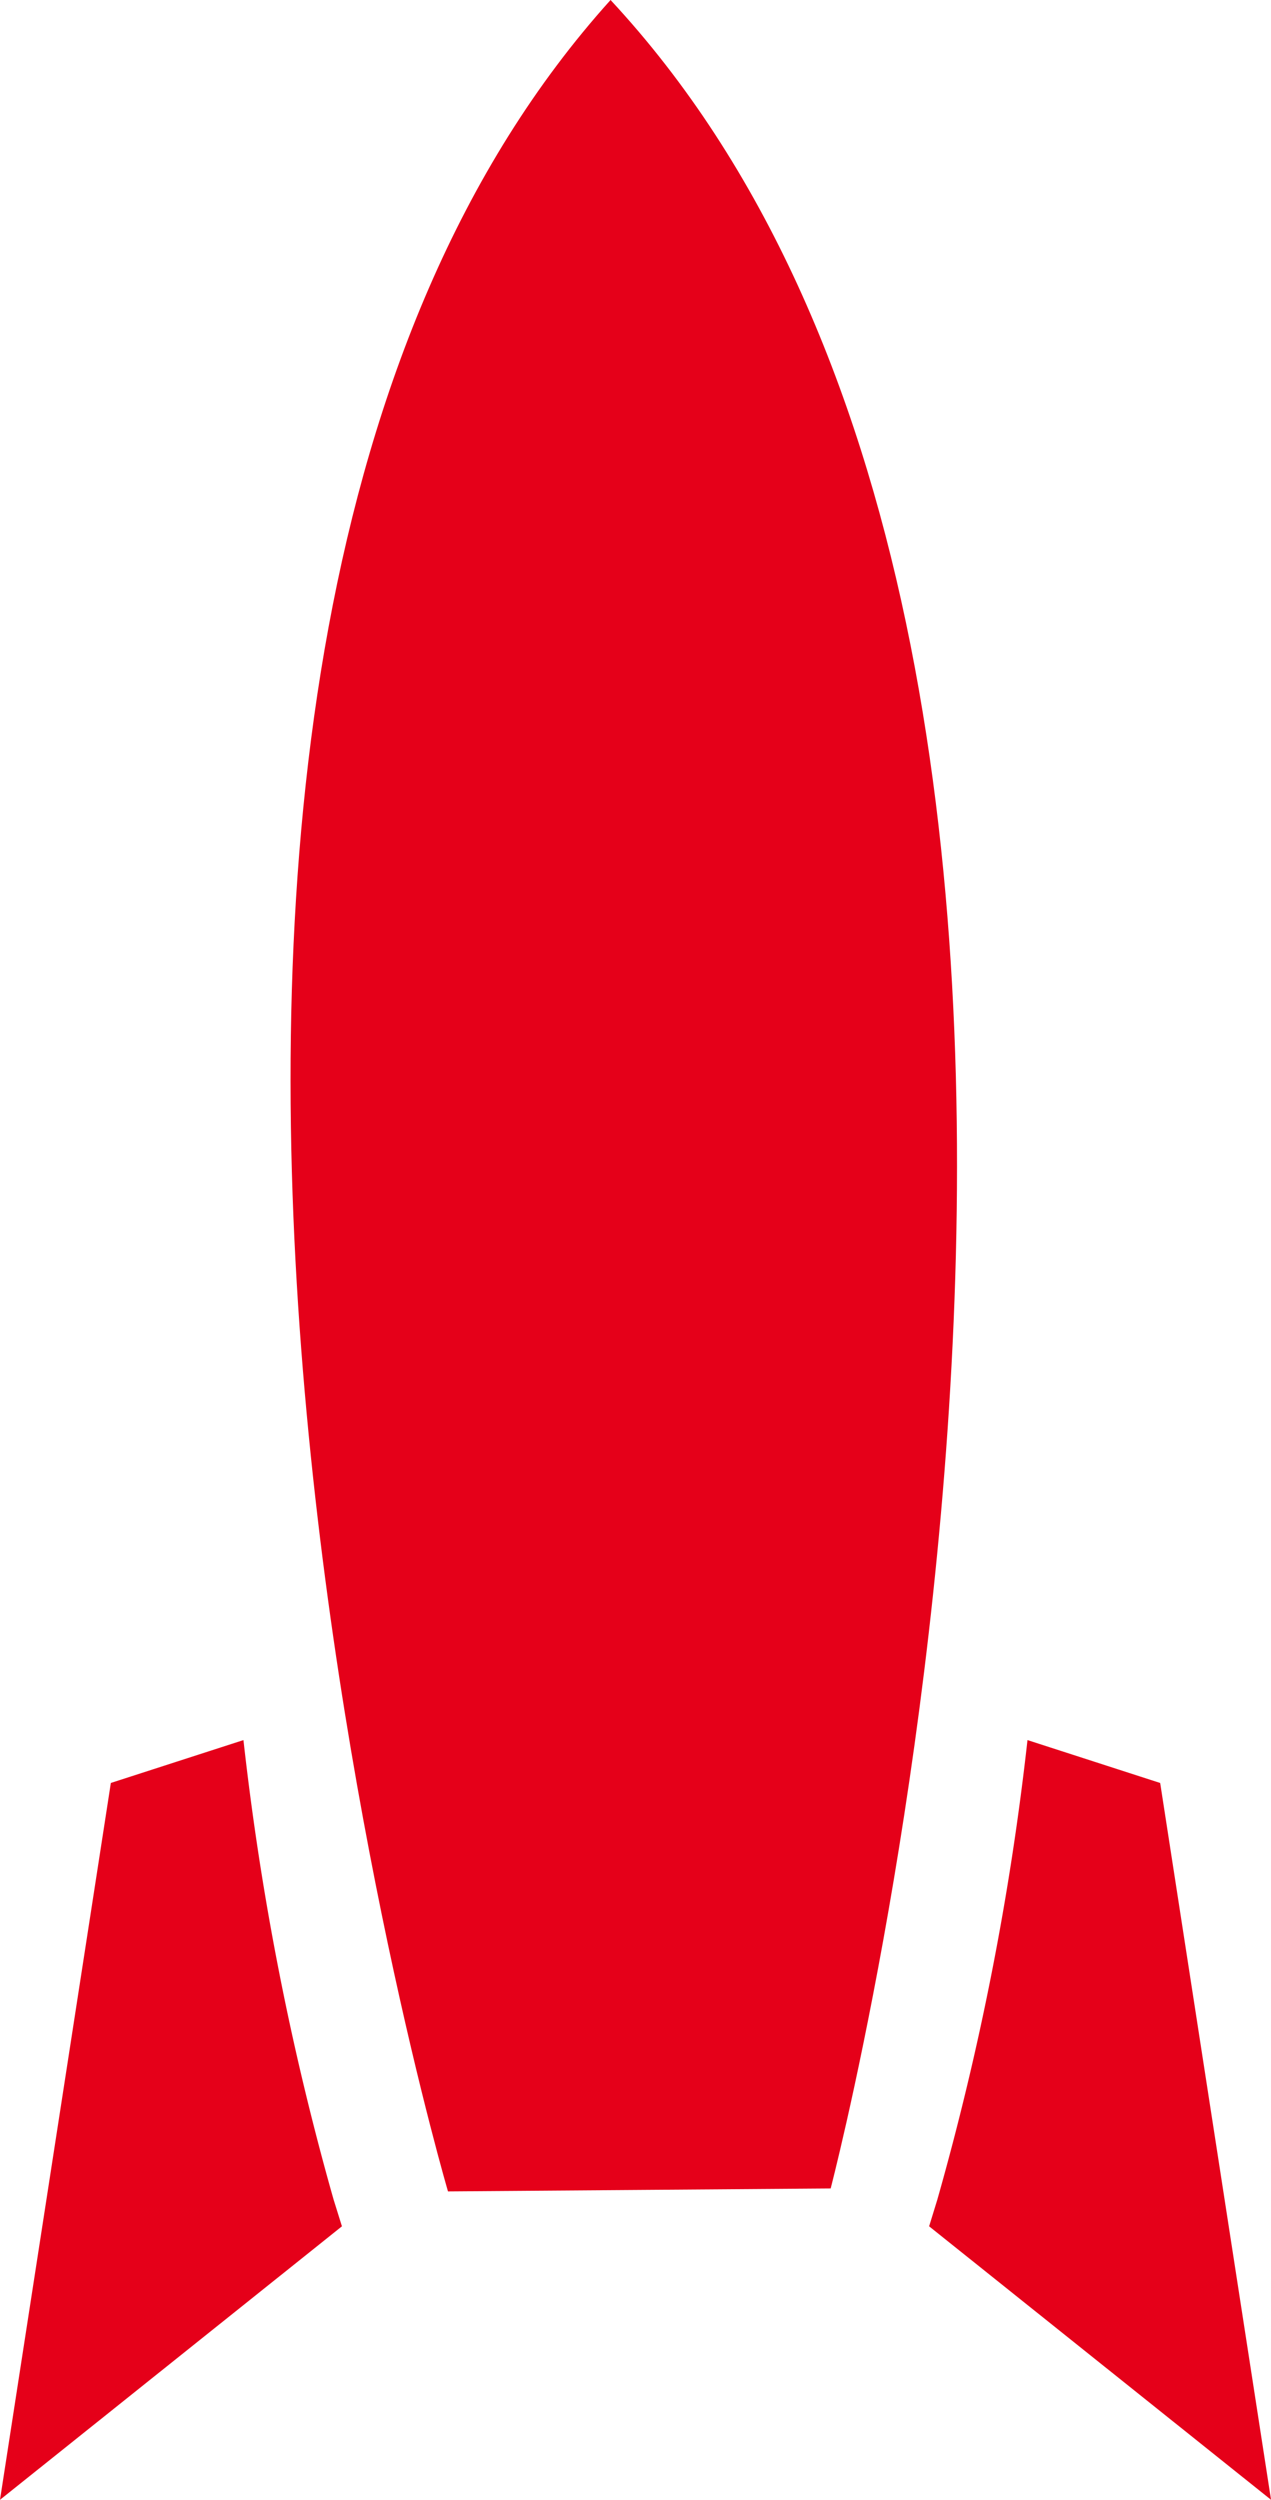 <?xml version="1.0" encoding="utf-8"?>
<svg id="Groupe_37" data-name="Groupe 37" xmlns="http://www.w3.org/2000/svg" xmlns:xlink="http://www.w3.org/1999/xlink" width="43.572" height="85.656" viewBox="0 0 43.572 85.656">
  <defs>
    <clipPath id="clip-path">
      <rect id="Rectangle_29" data-name="Rectangle 29" width="43.572" height="85.656" fill="none"/>
    </clipPath>
  </defs>
  <g id="Groupe_31" data-name="Groupe 31" transform="translate(0 0)" clip-path="url(#clip-path)">
    <path id="Tracé_139" data-name="Tracé 139" d="M18.765,75.089l6.559-.051,6.56-.051S45.548,22.8,24.338,0c-20.85,23.124-5.573,75.089-5.573,75.089" transform="translate(-3.407 0)" fill="#e50019"/>
    <path id="Tracé_140" data-name="Tracé 140" d="M42.748,96.682l11.721,9.371-3.8-24.562L46.12,80.021a97,97,0,0,1-3.091,15.747Z" transform="translate(-10.896 -20.397)" fill="#e50019"/>
    <path id="Tracé_141" data-name="Tracé 141" d="M11.722,96.682,0,106.053,3.8,81.49l4.546-1.469a97.1,97.1,0,0,0,3.091,15.747Z" transform="translate(0 -20.397)" fill="#e50019"/>
  </g>
</svg>
